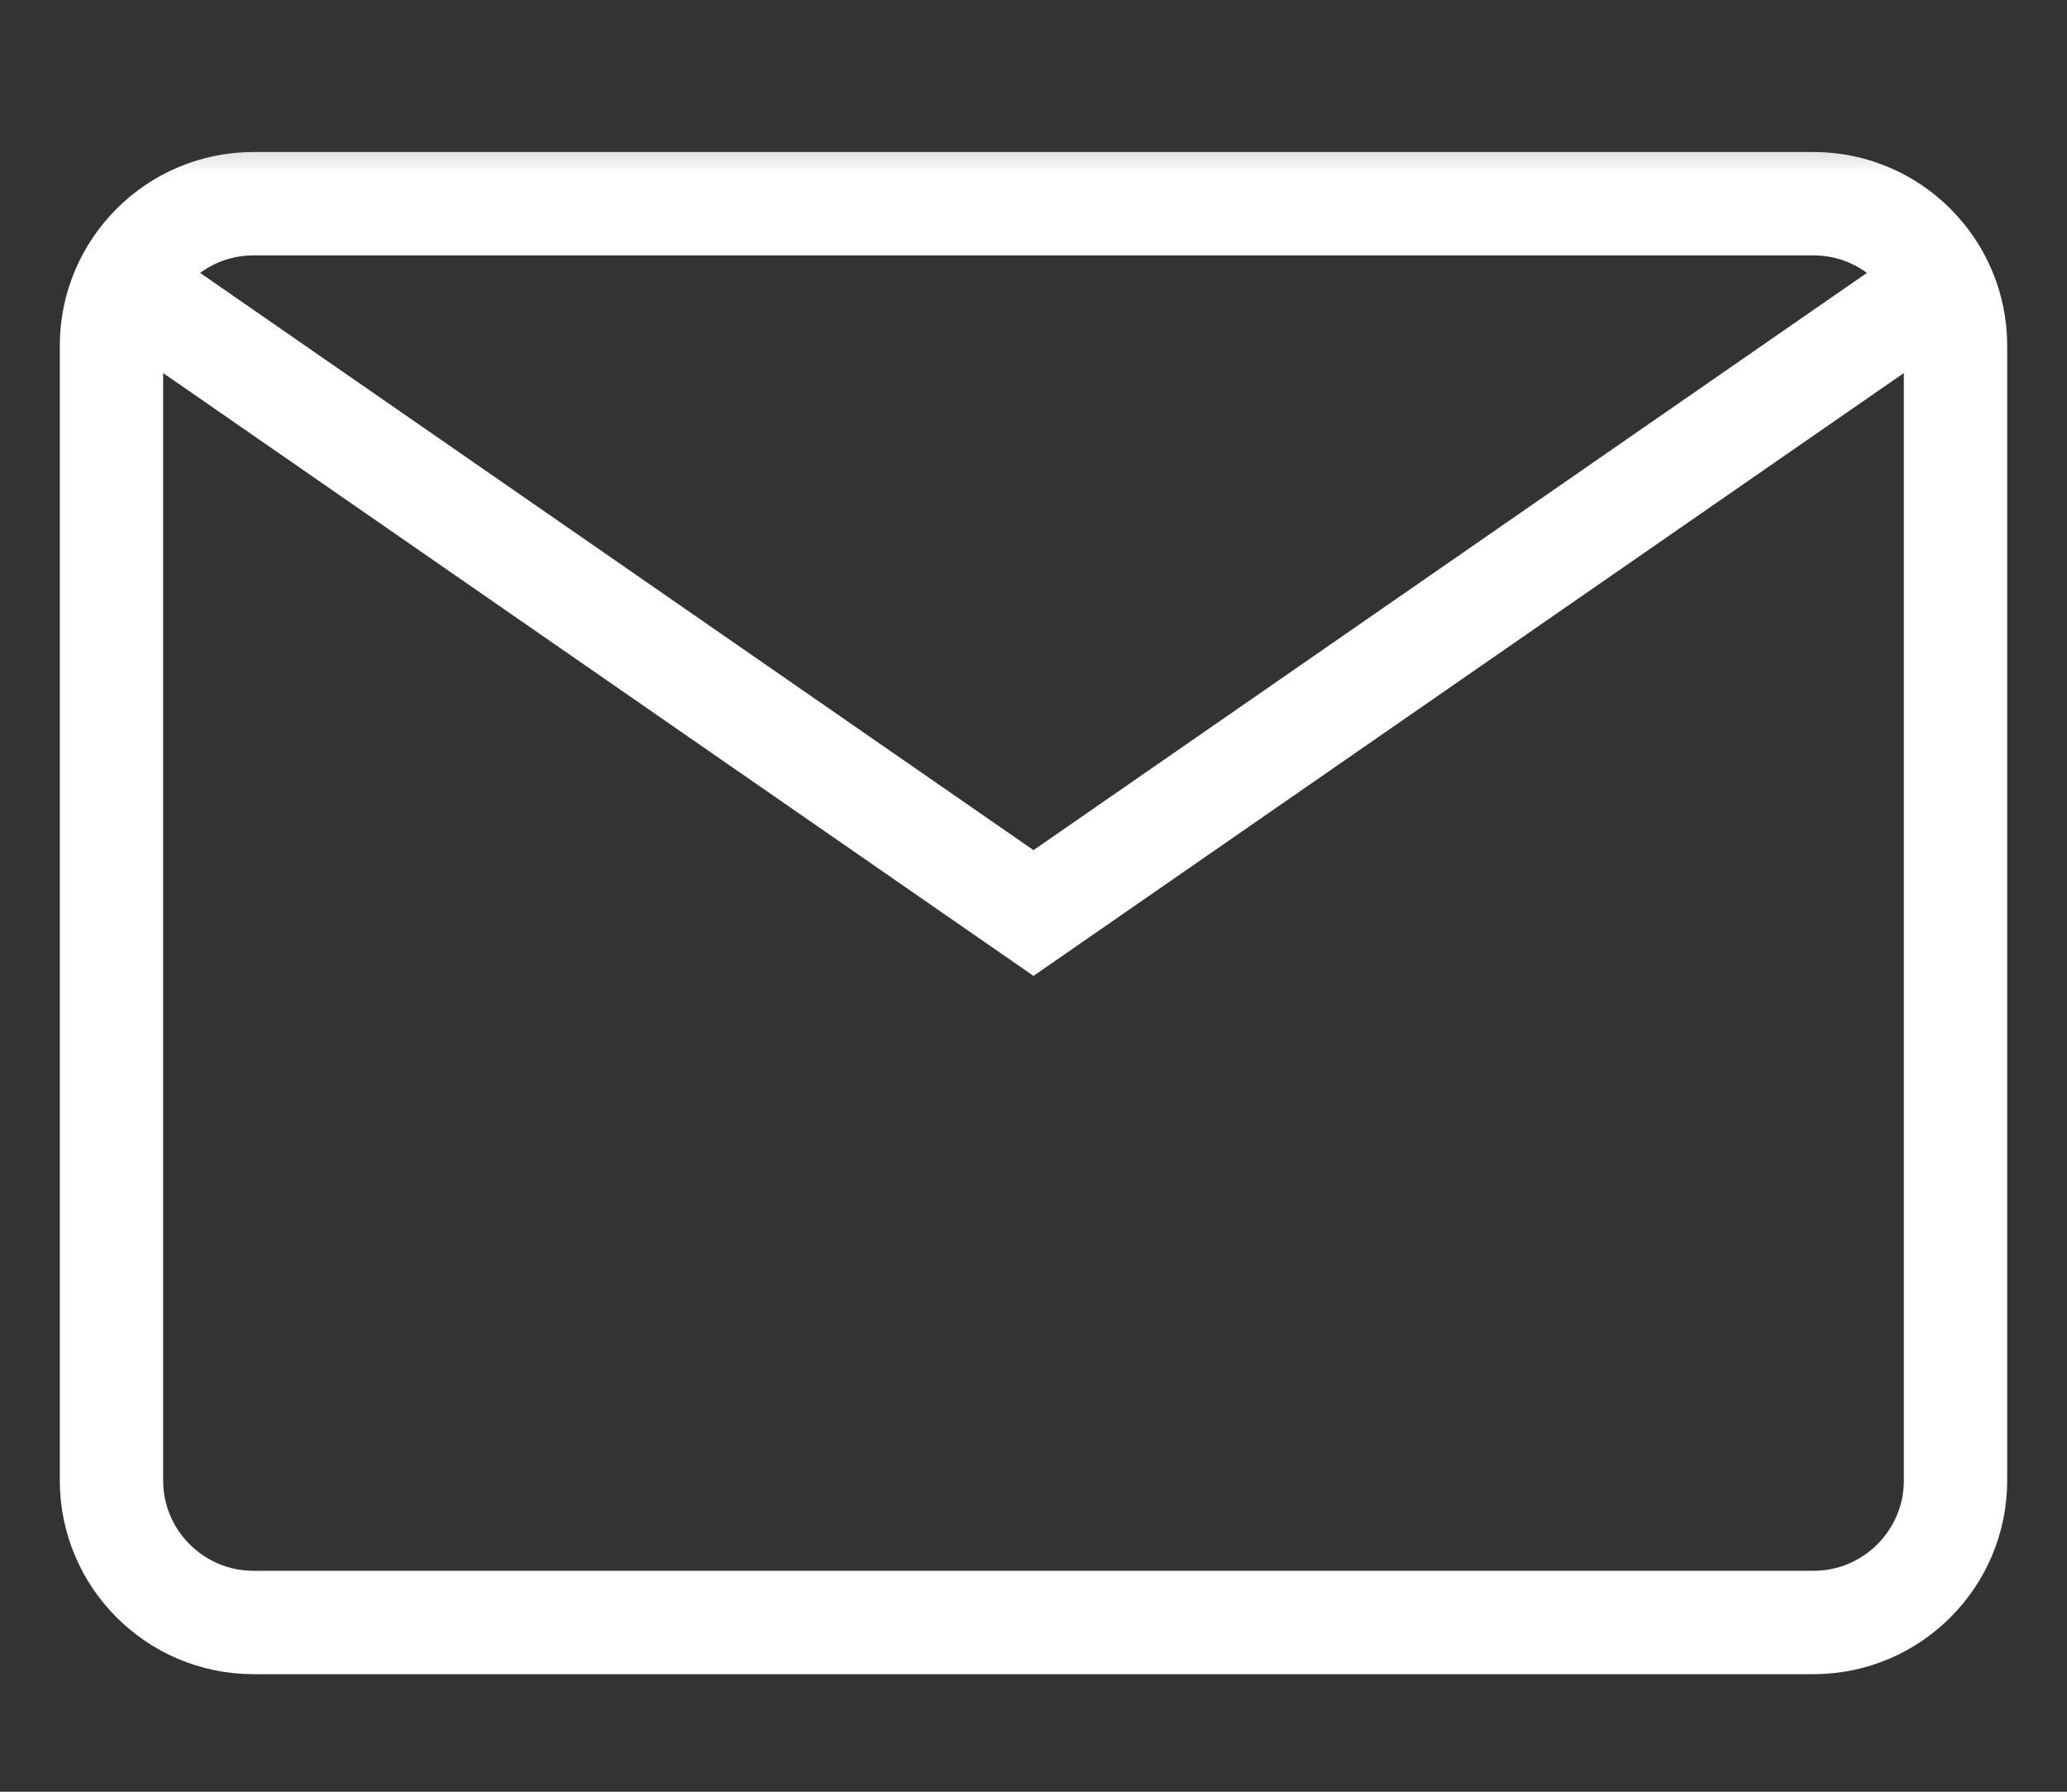<svg width="30" height="26" viewBox="0 0 30 26" fill="none" xmlns="http://www.w3.org/2000/svg">
<rect x="0" y="0" width="30" height="26" fill="#333333" stroke="none"/>
<g id="svg-1085277172_900">
<g id="Clip path group">
<mask id="mask0_141_631" style="mask-type:luminance" maskUnits="userSpaceOnUse" x="0" y="1" width="30" height="25">
<g id="svg-1085277172_900_clip0_2_2123">
<path id="Vector" d="M30 1.25H0V25.25H30V1.25Z" fill="white"/>
</g>
</mask>
<g mask="url(#mask0_141_631)">
<g id="Group">
<g id="Mask group">
<mask id="mask1_141_631" style="mask-type:luminance" maskUnits="userSpaceOnUse" x="0" y="1" width="30" height="25">
<g id="Group_2">
<path id="Vector_2" d="M30 1.25H0V25.25H30V1.25Z" fill="white"/>
</g>
</mask>
<g mask="url(#mask1_141_631)">
<g id="Group_3">
<path id="Vector_3" d="M26.323 23.544H3.677C2.543 23.544 1.618 22.619 1.618 21.485V5.015C1.618 3.881 2.543 2.956 3.677 2.956H26.323C27.457 2.956 28.382 3.881 28.382 5.015V21.485C28.382 22.619 27.457 23.544 26.323 23.544Z" stroke="white" stroke-width="1.5" stroke-miterlimit="10"/>
<path id="Vector_4" d="M2.342 4.483L15 13.249L27.658 4.483" stroke="white" stroke-width="1.5" stroke-miterlimit="10"/>
</g>
</g>
</g>
</g>
</g>
</g>
</g>
</svg>
